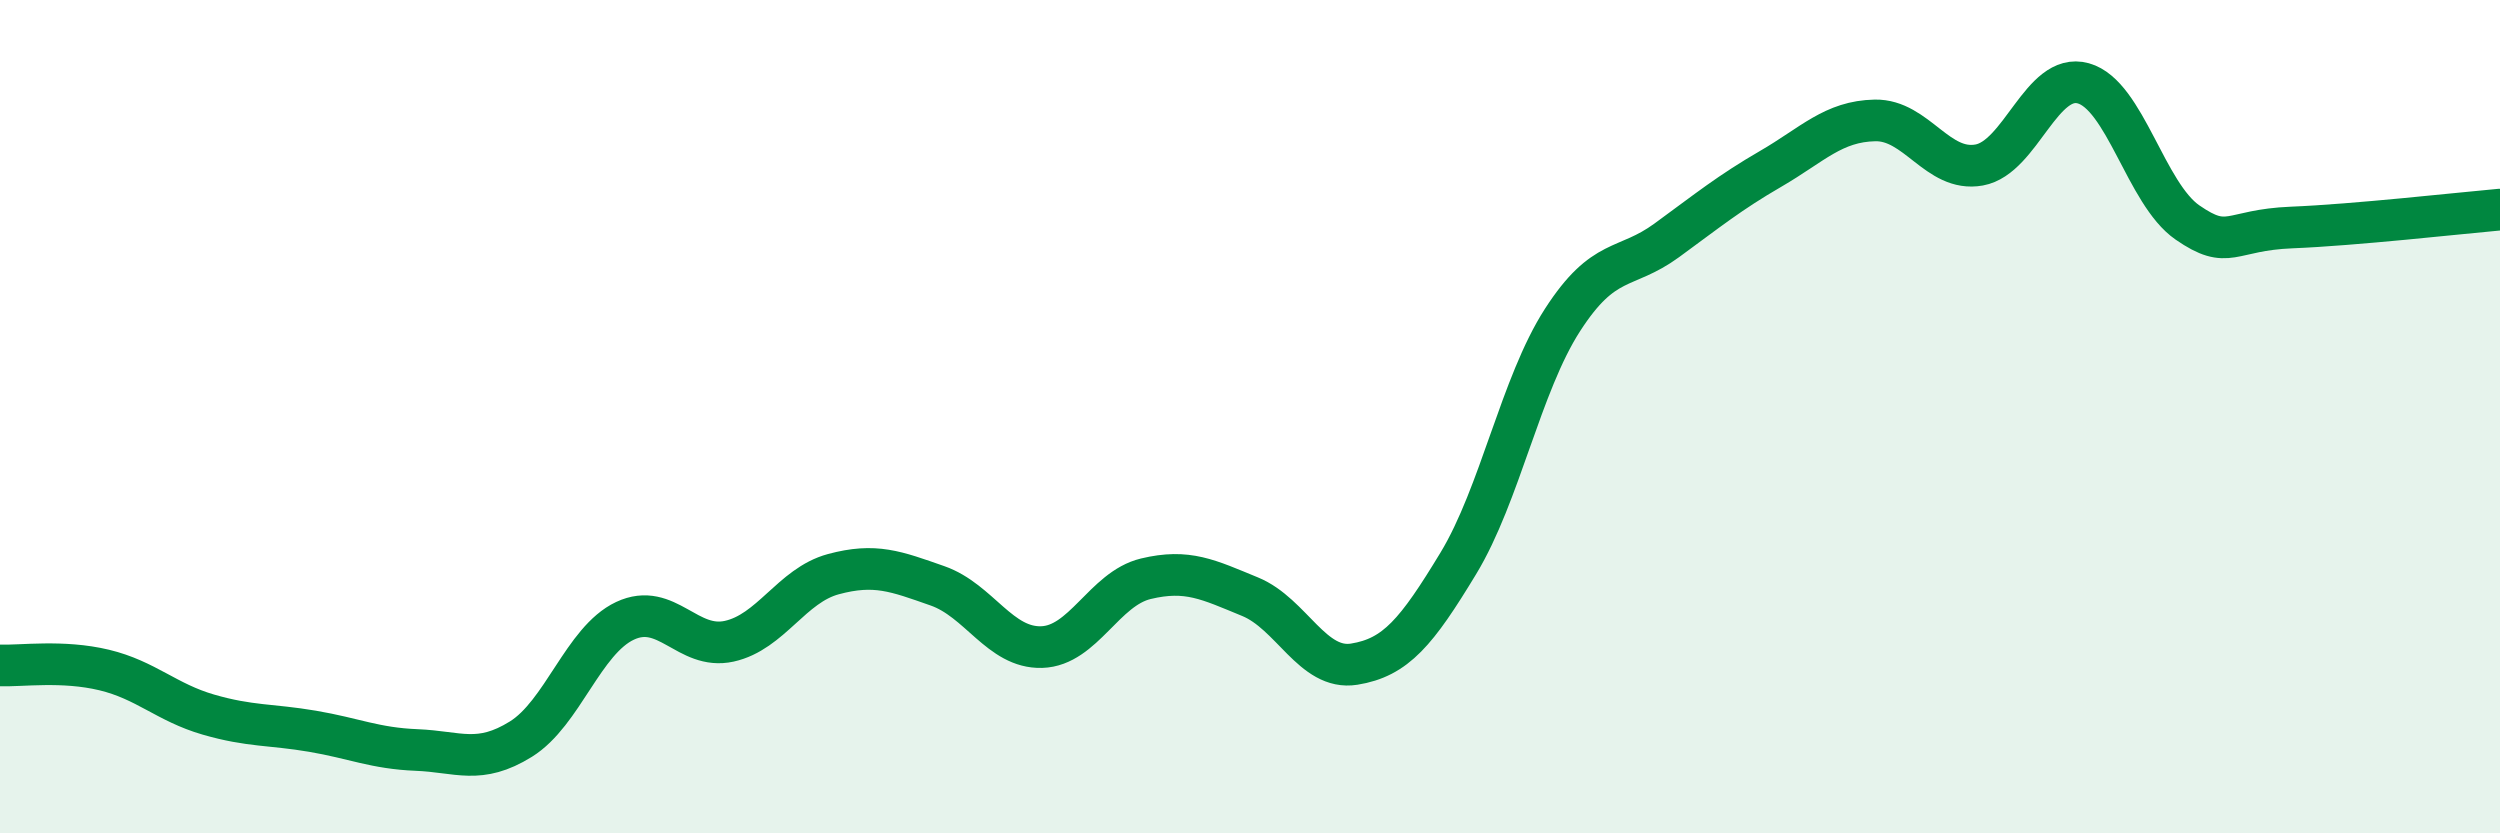 
    <svg width="60" height="20" viewBox="0 0 60 20" xmlns="http://www.w3.org/2000/svg">
      <path
        d="M 0,15.97 C 0.5,15.99 1.5,15.84 2.5,16.08 C 3.5,16.32 4,16.86 5,17.15 C 6,17.44 6.5,17.38 7.5,17.55 C 8.5,17.72 9,17.96 10,18 C 11,18.04 11.5,18.36 12.5,17.74 C 13.5,17.12 14,15.37 15,14.9 C 16,14.43 16.5,15.61 17.5,15.39 C 18.5,15.17 19,14.05 20,13.78 C 21,13.51 21.5,13.71 22.5,14.06 C 23.5,14.41 24,15.56 25,15.53 C 26,15.5 26.5,14.13 27.5,13.89 C 28.5,13.65 29,13.91 30,14.32 C 31,14.73 31.5,16.1 32.5,15.94 C 33.5,15.78 34,15.17 35,13.52 C 36,11.87 36.5,9.23 37.5,7.68 C 38.5,6.13 39,6.5 40,5.77 C 41,5.04 41.5,4.63 42.5,4.05 C 43.5,3.47 44,2.91 45,2.89 C 46,2.87 46.5,4.14 47.5,3.96 C 48.5,3.78 49,1.72 50,2 C 51,2.28 51.5,4.65 52.5,5.34 C 53.5,6.03 53.5,5.52 55,5.46 C 56.5,5.4 59,5.12 60,5.03L60 20L0 20Z"
        fill="#008740"
        opacity="0.1"
        stroke-linecap="round"
        stroke-linejoin="round"
      />
      <path
        d="M 0,15.97 C 0.5,15.99 1.5,15.84 2.5,16.08 C 3.5,16.32 4,16.86 5,17.15 C 6,17.44 6.5,17.38 7.5,17.55 C 8.5,17.72 9,17.96 10,18 C 11,18.04 11.5,18.36 12.5,17.74 C 13.5,17.12 14,15.37 15,14.9 C 16,14.43 16.5,15.61 17.5,15.39 C 18.5,15.17 19,14.05 20,13.78 C 21,13.51 21.5,13.71 22.5,14.06 C 23.5,14.41 24,15.56 25,15.53 C 26,15.5 26.5,14.13 27.5,13.89 C 28.5,13.65 29,13.91 30,14.32 C 31,14.73 31.5,16.1 32.5,15.94 C 33.5,15.78 34,15.17 35,13.52 C 36,11.87 36.5,9.23 37.5,7.68 C 38.5,6.13 39,6.5 40,5.77 C 41,5.04 41.5,4.63 42.5,4.05 C 43.5,3.47 44,2.91 45,2.89 C 46,2.87 46.5,4.14 47.5,3.96 C 48.5,3.78 49,1.72 50,2 C 51,2.28 51.5,4.65 52.5,5.34 C 53.5,6.03 53.5,5.52 55,5.46 C 56.5,5.4 59,5.12 60,5.03"
        stroke="#008740"
        stroke-width="1"
        fill="none"
        stroke-linecap="round"
        stroke-linejoin="round"
      />
    </svg>
  